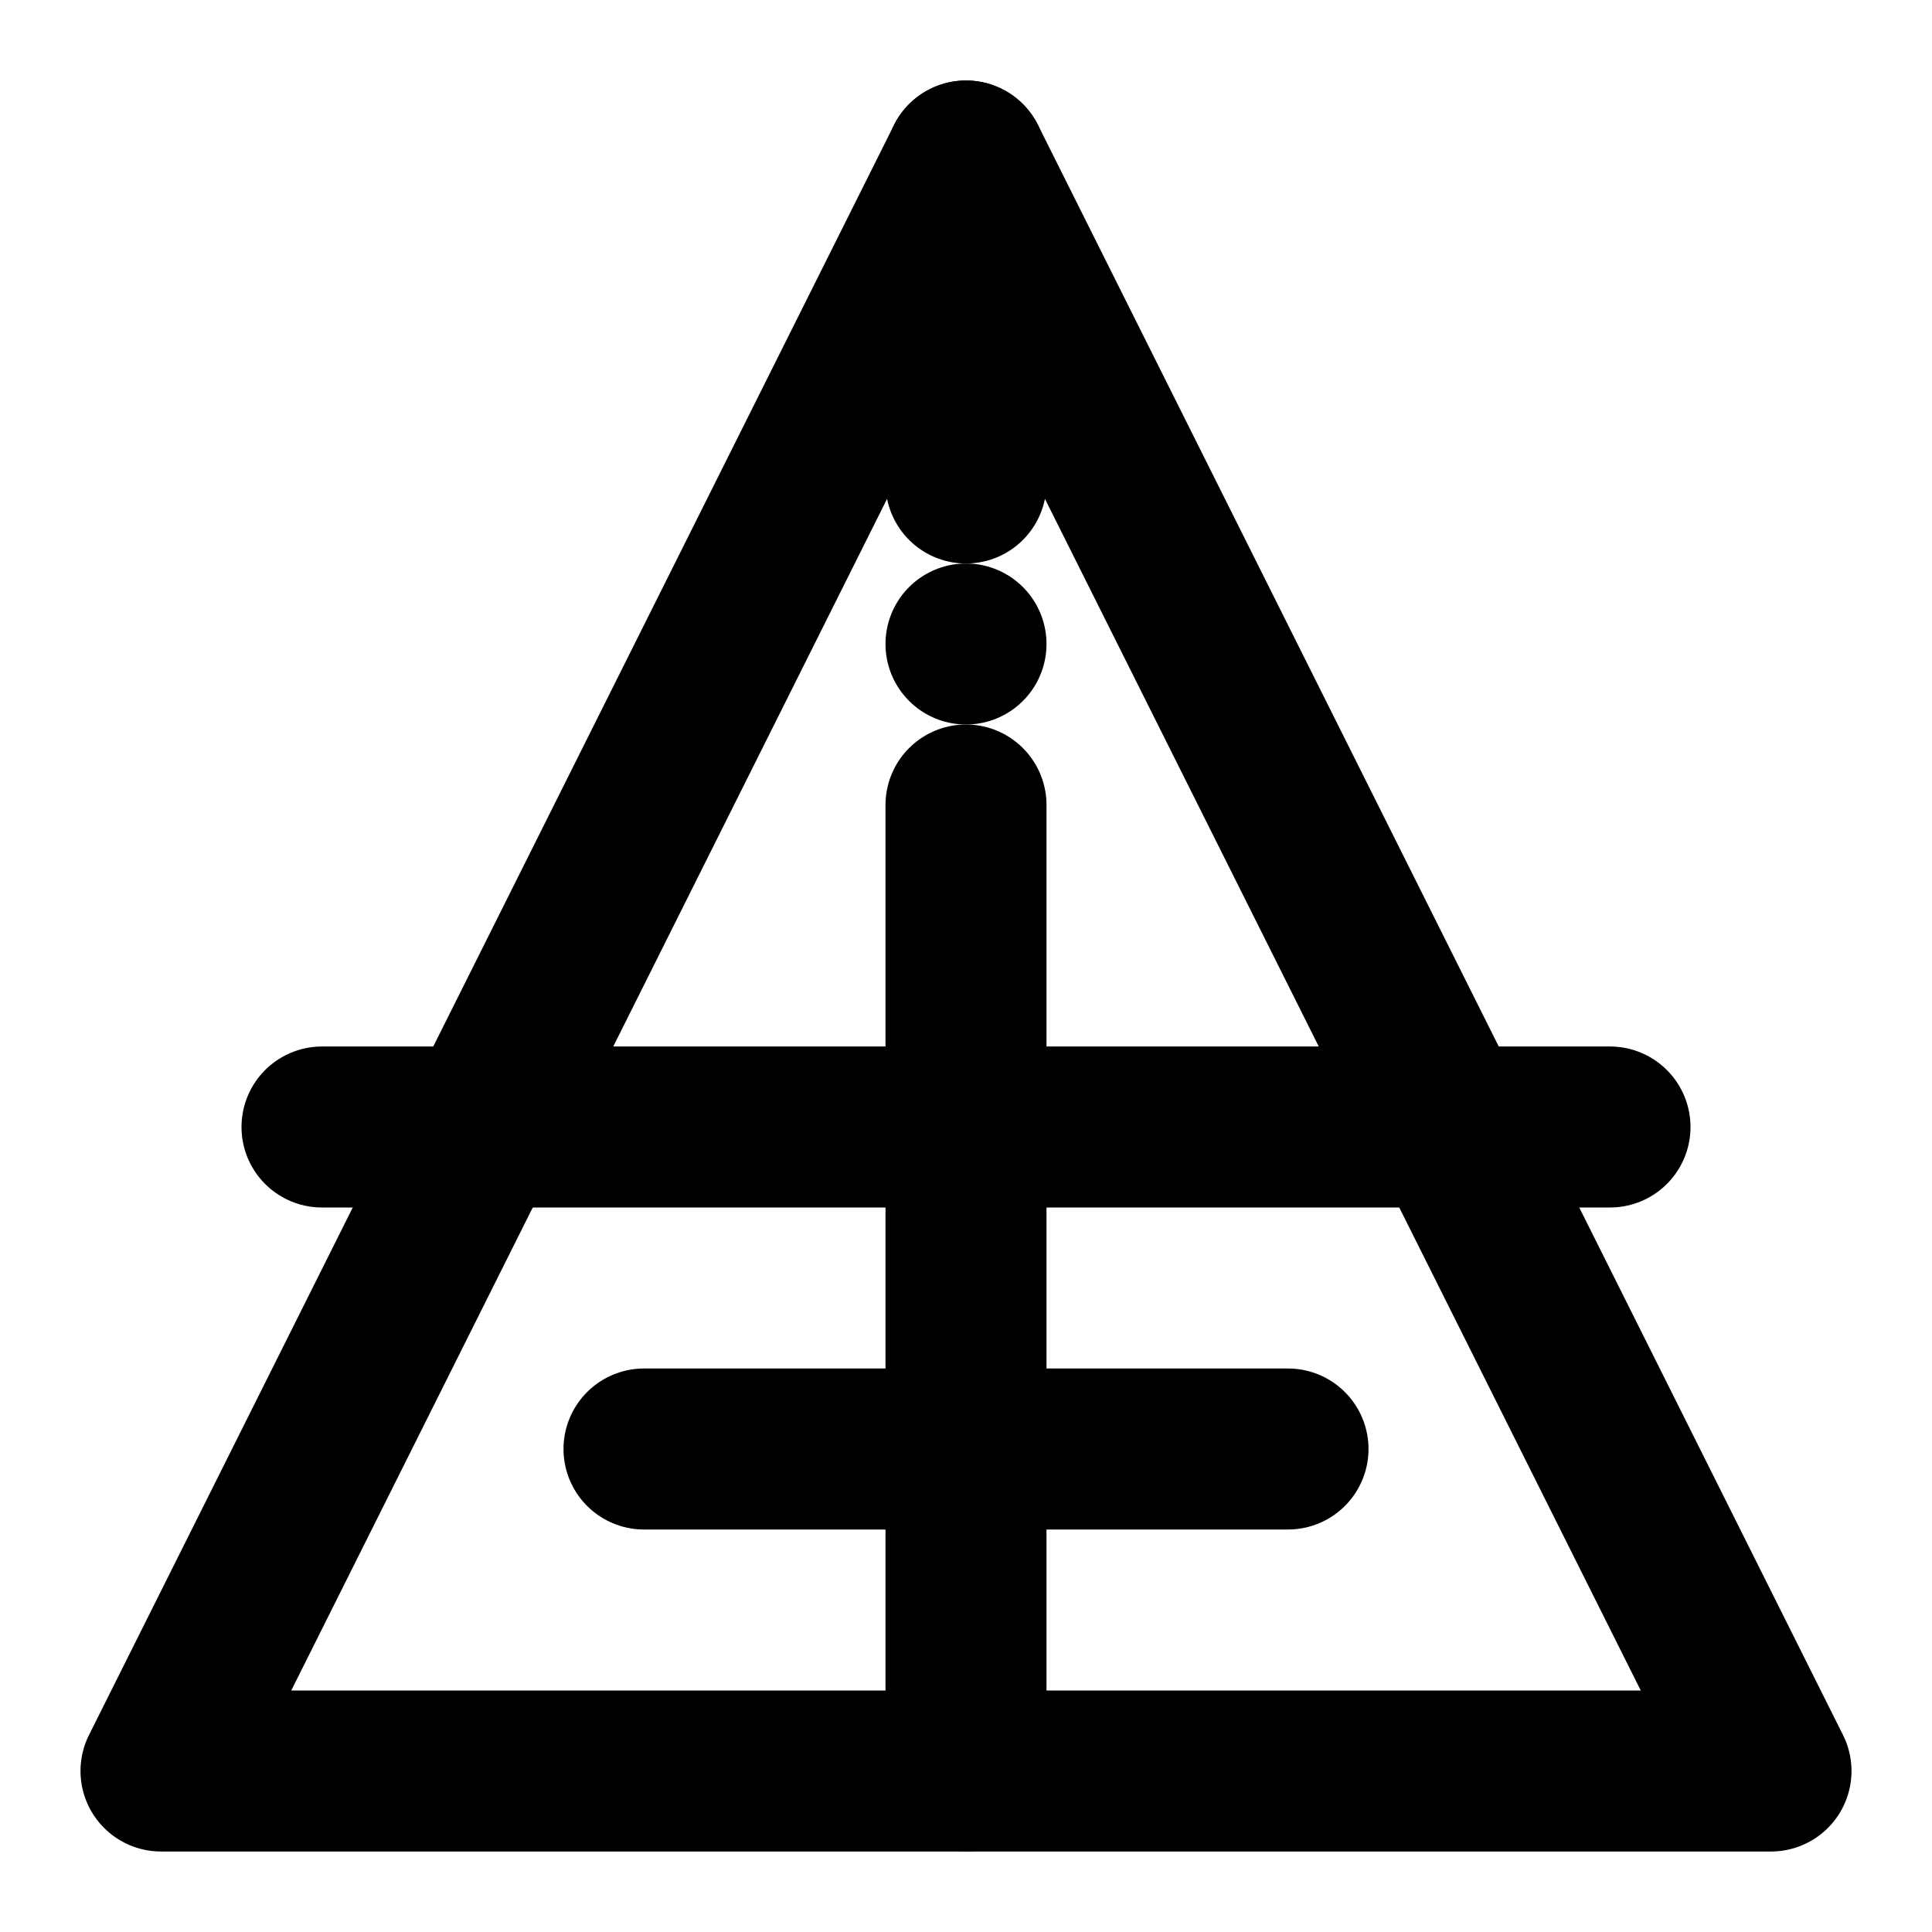 <svg xmlns="http://www.w3.org/2000/svg" width="24" height="24" viewBox="0 0 24 24" fill="none" stroke="currentColor" stroke-width="2" stroke-linecap="round" stroke-linejoin="round">
  <path d="M12 2 L12 6"/>
  <path d="M12 8 L12 8"/>
  <path d="M12 10 L12 22"/>
  <path d="M8 18 L16 18"/>
  <path d="M4 14 L20 14"/>
  <polygon points="2 22 22 22 12 2"/>
</svg>
